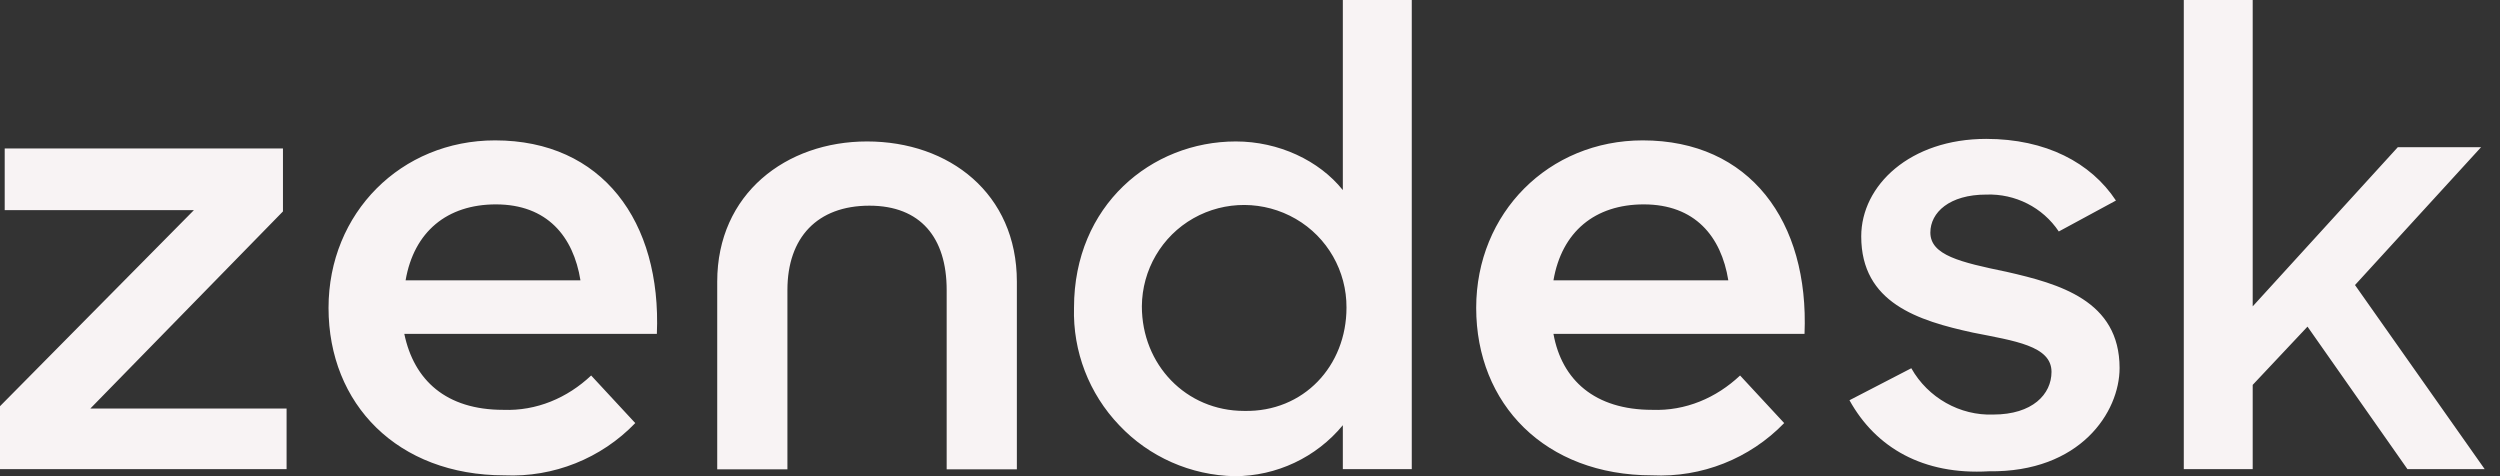 <svg xmlns="http://www.w3.org/2000/svg" fill="none" viewBox="0 0 126 24" height="24" width="126"><rect x="0" y="0" width="126" height="24" fill="#333333" stroke="none"/><path fill="#F8F3F4" d="M83.267 20.656C84.95 20.721 86.503 20.054 87.7 18.925L89.923 21.323C88.186 23.119 85.759 24.076 83.267 23.957C77.873 23.957 74.4 20.366 74.4 15.516C74.4 10.731 78.057 7.075 82.792 7.075C88.186 7.075 91.185 11.151 90.948 16.828H78.294C78.715 19.162 80.387 20.656 83.267 20.656ZM87.107 14.129C86.751 11.914 85.424 10.301 82.846 10.301C80.387 10.301 78.715 11.678 78.294 14.129H87.107ZM0 20.473L9.773 10.591H0.237V7.484H14.261V10.656L4.552 20.591H14.444V23.645H0V20.473ZM25.361 20.656C27.044 20.721 28.597 20.054 29.794 18.925L32.017 21.323C30.301 23.108 27.896 24.065 25.425 23.957C20.032 23.957 16.558 20.366 16.558 15.516C16.558 10.731 20.215 7.075 24.951 7.075C30.345 7.075 33.343 11.151 33.106 16.828H20.377C20.863 19.162 22.481 20.656 25.361 20.656ZM29.255 14.129C28.899 11.914 27.572 10.301 24.994 10.301C22.535 10.301 20.863 11.678 20.442 14.129H29.255ZM54.13 15.505C54.13 10.355 58.025 7.129 62.286 7.129C64.443 7.129 66.482 8.086 67.679 9.581V0H71.153V23.645H67.679V21.43C66.342 23.054 64.335 24 62.221 24C60.02 23.957 57.917 23.032 56.407 21.43C54.886 19.839 54.066 17.71 54.13 15.505ZM67.863 15.505C67.874 13.667 66.903 11.957 65.306 11.032C63.709 10.108 61.746 10.097 60.15 11C58.553 11.903 57.561 13.602 57.55 15.441C57.55 18.376 59.772 20.71 62.706 20.71C65.705 20.774 67.863 18.441 67.863 15.505ZM93.213 20.172L96.33 18.559C97.172 20.054 98.79 20.957 100.462 20.893C102.436 20.893 103.396 19.871 103.396 18.742C103.396 17.43 101.541 17.183 99.437 16.764C96.675 16.162 93.806 15.269 93.806 11.914C93.806 9.344 96.266 7 100.106 7C103.105 7 105.381 8.194 106.643 10.108L103.763 11.667C102.954 10.452 101.562 9.753 100.106 9.807C98.25 9.807 97.29 10.71 97.29 11.72C97.29 12.86 98.79 13.215 101.13 13.699C103.773 14.301 106.827 15.14 106.827 18.549C106.827 20.764 104.852 23.817 100.236 23.753C96.934 23.946 94.54 22.57 93.213 20.172ZM116.298 16.462L113.536 19.398V23.645H110.063V0H113.536V15.441L120.849 7.419H125.046L118.692 14.366L125.229 23.645H121.336L116.298 16.462ZM43.699 7.129C39.622 7.129 36.148 9.764 36.148 14.194V23.656H39.686V14.613C39.686 11.979 41.186 10.366 43.818 10.366C46.396 10.366 47.712 11.979 47.712 14.613V23.656H51.25V14.194C51.25 9.753 47.842 7.129 43.699 7.129Z"></path></svg>